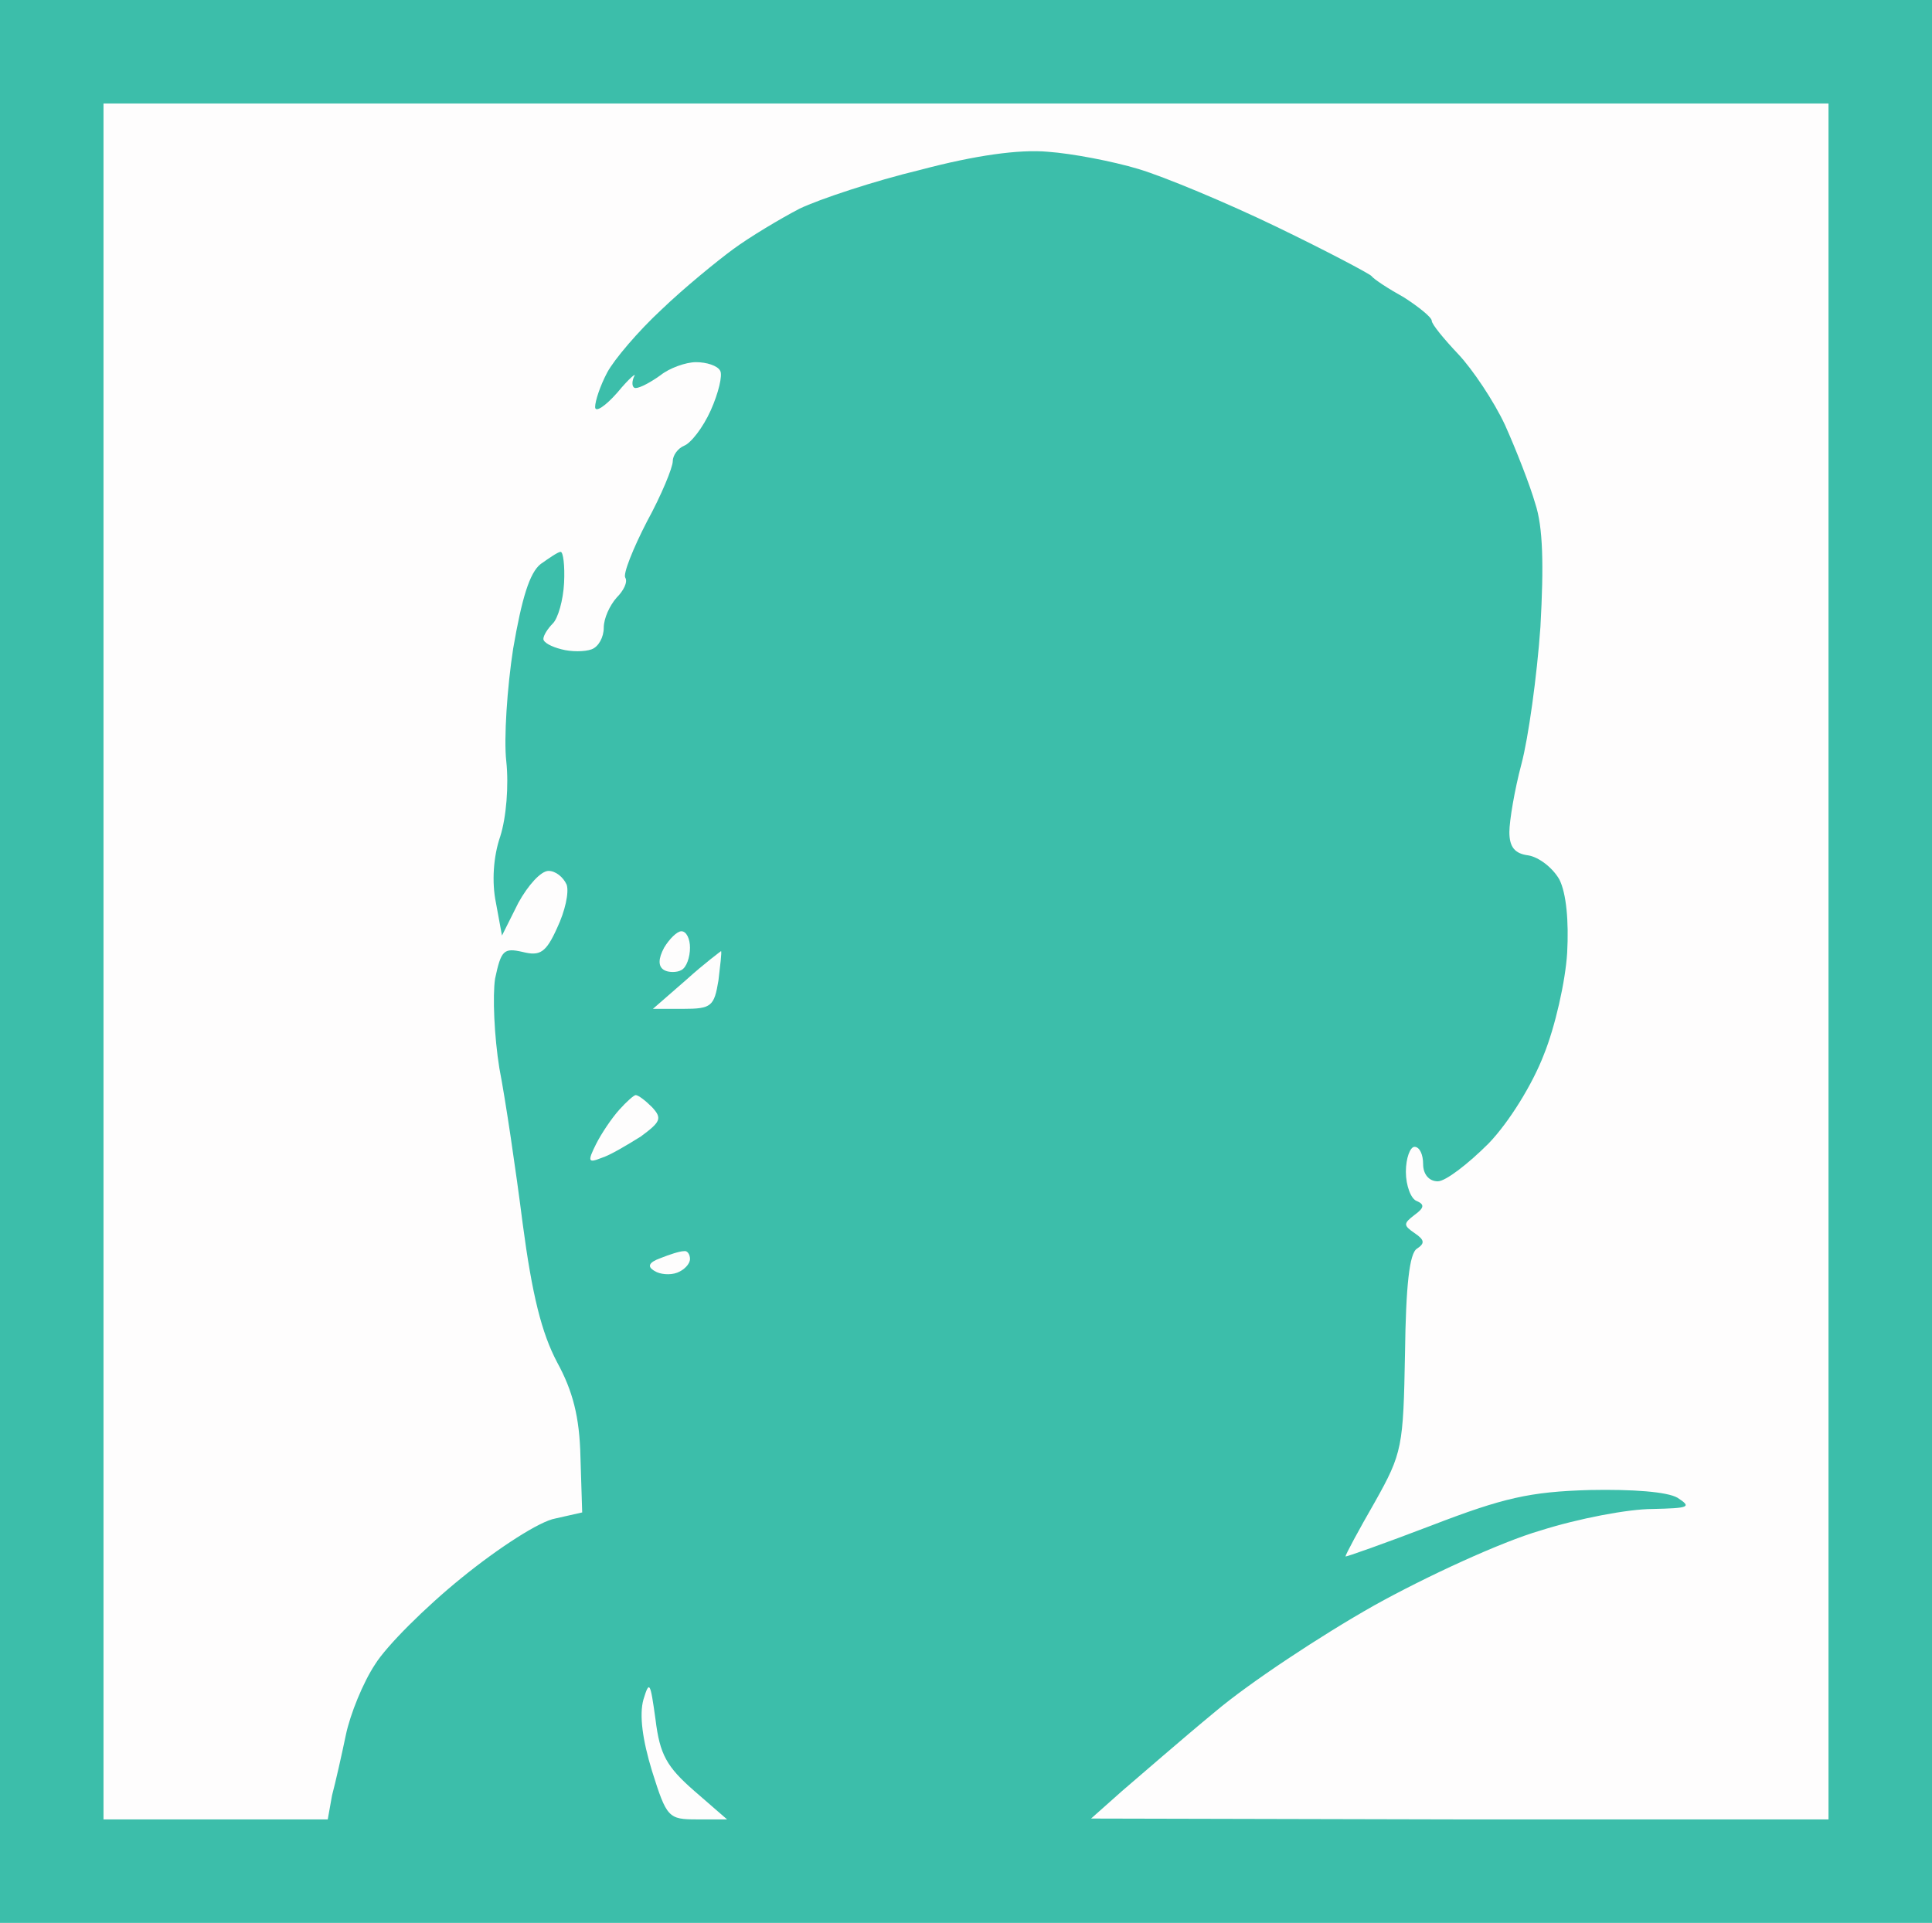 <?xml version="1.0" standalone="no"?>
<!DOCTYPE svg PUBLIC "-//W3C//DTD SVG 20010904//EN"
 "http://www.w3.org/TR/2001/REC-SVG-20010904/DTD/svg10.dtd">
<svg version="1.0" xmlns="http://www.w3.org/2000/svg"
 width="100%" height="100%" viewBox="0 0 224 223"
 preserveAspectRatio="xMidYMid meet">
<rect width="224" height="223" fill="#3cbeaa" stroke="none"/><g transform="translate(0,223) scale(0.1,-0.1)"
fill="#fefdfd" stroke="none">
<path d="M1120 2110 l-1000 0 0 -995 0 -995 130 0 130 0 5 28 c4 15 11 46 16
70 5 24 20 61 34 82 13 21 58 66 100 100 43 35 91 66 109 69 l31 7 -2 64 c-1
47 -9 77 -27 110 -18 34 -29 78 -40 161 -8 63 -20 144 -27 180 -6 37 -8 84 -5
104 7 33 10 36 32 31 20 -5 27 -1 40 28 9 19 14 41 11 50 -4 9 -13 16 -21 16
-9 0 -24 -17 -35 -37 l-19 -38 -7 38 c-5 24 -3 54 5 77 7 22 10 59 7 87 -3 26
1 86 8 131 10 58 19 88 32 98 10 7 20 14 23 14 3 0 5 -16 4 -36 -1 -20 -7 -41
-13 -47 -6 -6 -11 -14 -11 -18 0 -4 9 -9 21 -12 11 -3 27 -3 35 0 8 3 14 14
14 25 0 11 7 26 15 35 8 8 13 18 10 23 -3 4 9 34 25 65 17 31 30 63 30 70 0 7
6 15 13 18 8 3 22 21 31 41 9 20 14 41 11 46 -3 6 -16 10 -28 10 -12 0 -31 -7
-41 -15 -11 -8 -24 -15 -29 -15 -4 0 -5 6 -2 13 4 6 -5 -1 -19 -18 -14 -16
-26 -24 -26 -17 0 7 6 25 14 40 8 15 36 48 63 73 26 25 64 56 83 70 19 14 54
35 77 47 23 11 86 32 140 45 64 17 115 24 148 21 28 -2 75 -11 105 -20 30 -9
102 -39 160 -67 58 -28 107 -54 110 -57 3 -4 20 -15 38 -25 17 -11 32 -23 32
-27 0 -4 14 -21 31 -39 16 -17 41 -54 54 -82 13 -29 29 -70 35 -91 9 -27 10
-71 6 -143 -4 -57 -14 -129 -22 -159 -8 -30 -14 -66 -14 -79 0 -17 6 -25 22
-27 12 -2 28 -14 36 -28 8 -16 11 -48 9 -85 -2 -33 -14 -86 -27 -118 -13 -34
-40 -78 -64 -103 -24 -24 -50 -44 -59 -44 -10 0 -17 8 -17 20 0 11 -4 20 -10
20 -5 0 -10 -13 -10 -29 0 -16 6 -32 13 -34 9 -4 8 -8 -3 -16 -13 -10 -13 -12
0 -21 12 -8 12 -12 3 -18 -9 -5 -13 -44 -14 -121 -2 -109 -3 -116 -35 -173
-19 -33 -34 -61 -34 -63 0 -1 45 15 100 36 83 32 114 39 183 41 50 1 90 -2
102 -9 17 -11 13 -12 -29 -13 -28 0 -86 -11 -130 -25 -45 -13 -132 -53 -193
-87 -62 -35 -145 -90 -184 -123 -40 -33 -88 -75 -108 -92 l-36 -32 428 -1 427
0 0 995 0 995 -1000 0z"/>
<path d="M790 1150 c-5 0 -14 -9 -20 -19 -7 -13 -7 -22 0 -26 5 -3 15 -3 20 0
6 3 10 15 10 26 0 10 -4 19 -10 19z"/>
<path d="M836 1127 c0 0 -19 -14 -40 -33 l-39 -34 35 0 c33 0 36 3 41 33 2 17
4 33 3 34z"/>
<path d="M737 960 c-2 0 -11 -8 -19 -17 -9 -10 -21 -28 -27 -40 -10 -20 -9
-22 6 -16 10 3 30 15 46 25 23 17 25 21 13 34 -8 8 -16 14 -19 14z"/>
<path d="M793 779 c-5 0 -17 -4 -27 -8 -14 -5 -16 -10 -7 -15 6 -4 18 -5 26
-2 8 3 15 10 15 16 0 5 -3 10 -7 9z"/>
<path d="M760 236 c-6 43 -7 46 -14 23 -5 -18 -1 -47 10 -83 17 -54 19 -56 52
-56 l35 0 -38 33 c-32 28 -40 42 -45 83z"/>
</g>
</svg>

